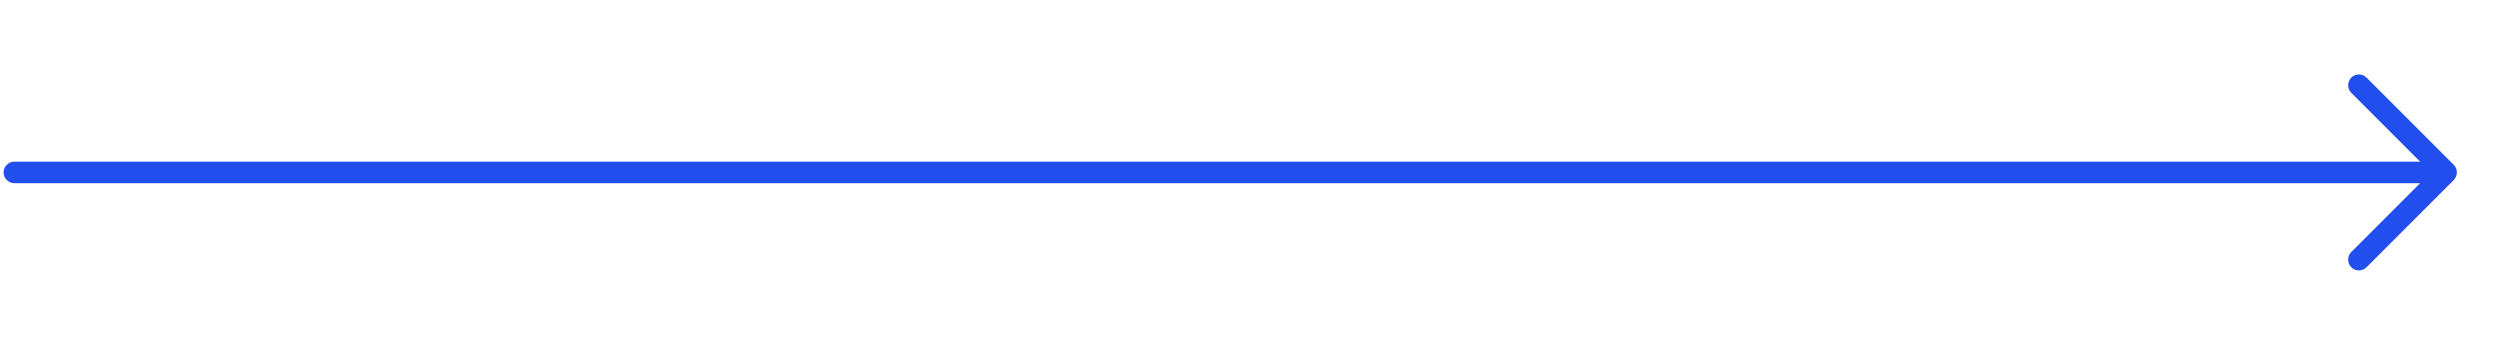 <?xml version="1.0" encoding="UTF-8"?> <svg xmlns="http://www.w3.org/2000/svg" width="174" height="24" viewBox="0 0 174 24" fill="none"> <path d="M164.18 18.82C163.99 18.82 163.8 18.75 163.65 18.6C163.36 18.31 163.36 17.83 163.65 17.54L169.19 12L163.65 6.46C163.36 6.17 163.36 5.69 163.65 5.4C163.94 5.11 164.42 5.11 164.71 5.4L170.78 11.47C171.07 11.76 171.07 12.24 170.78 12.53L164.71 18.6C164.56 18.75 164.37 18.82 164.18 18.82Z" fill="#224EED"></path> <path d="M170.08 12.75H1C0.59 12.75 0.25 12.41 0.25 12C0.25 11.59 0.59 11.25 1 11.25H170.08C170.49 11.25 170.83 11.59 170.83 12C170.83 12.41 170.49 12.75 170.08 12.75Z" fill="#224EED"></path> </svg> 